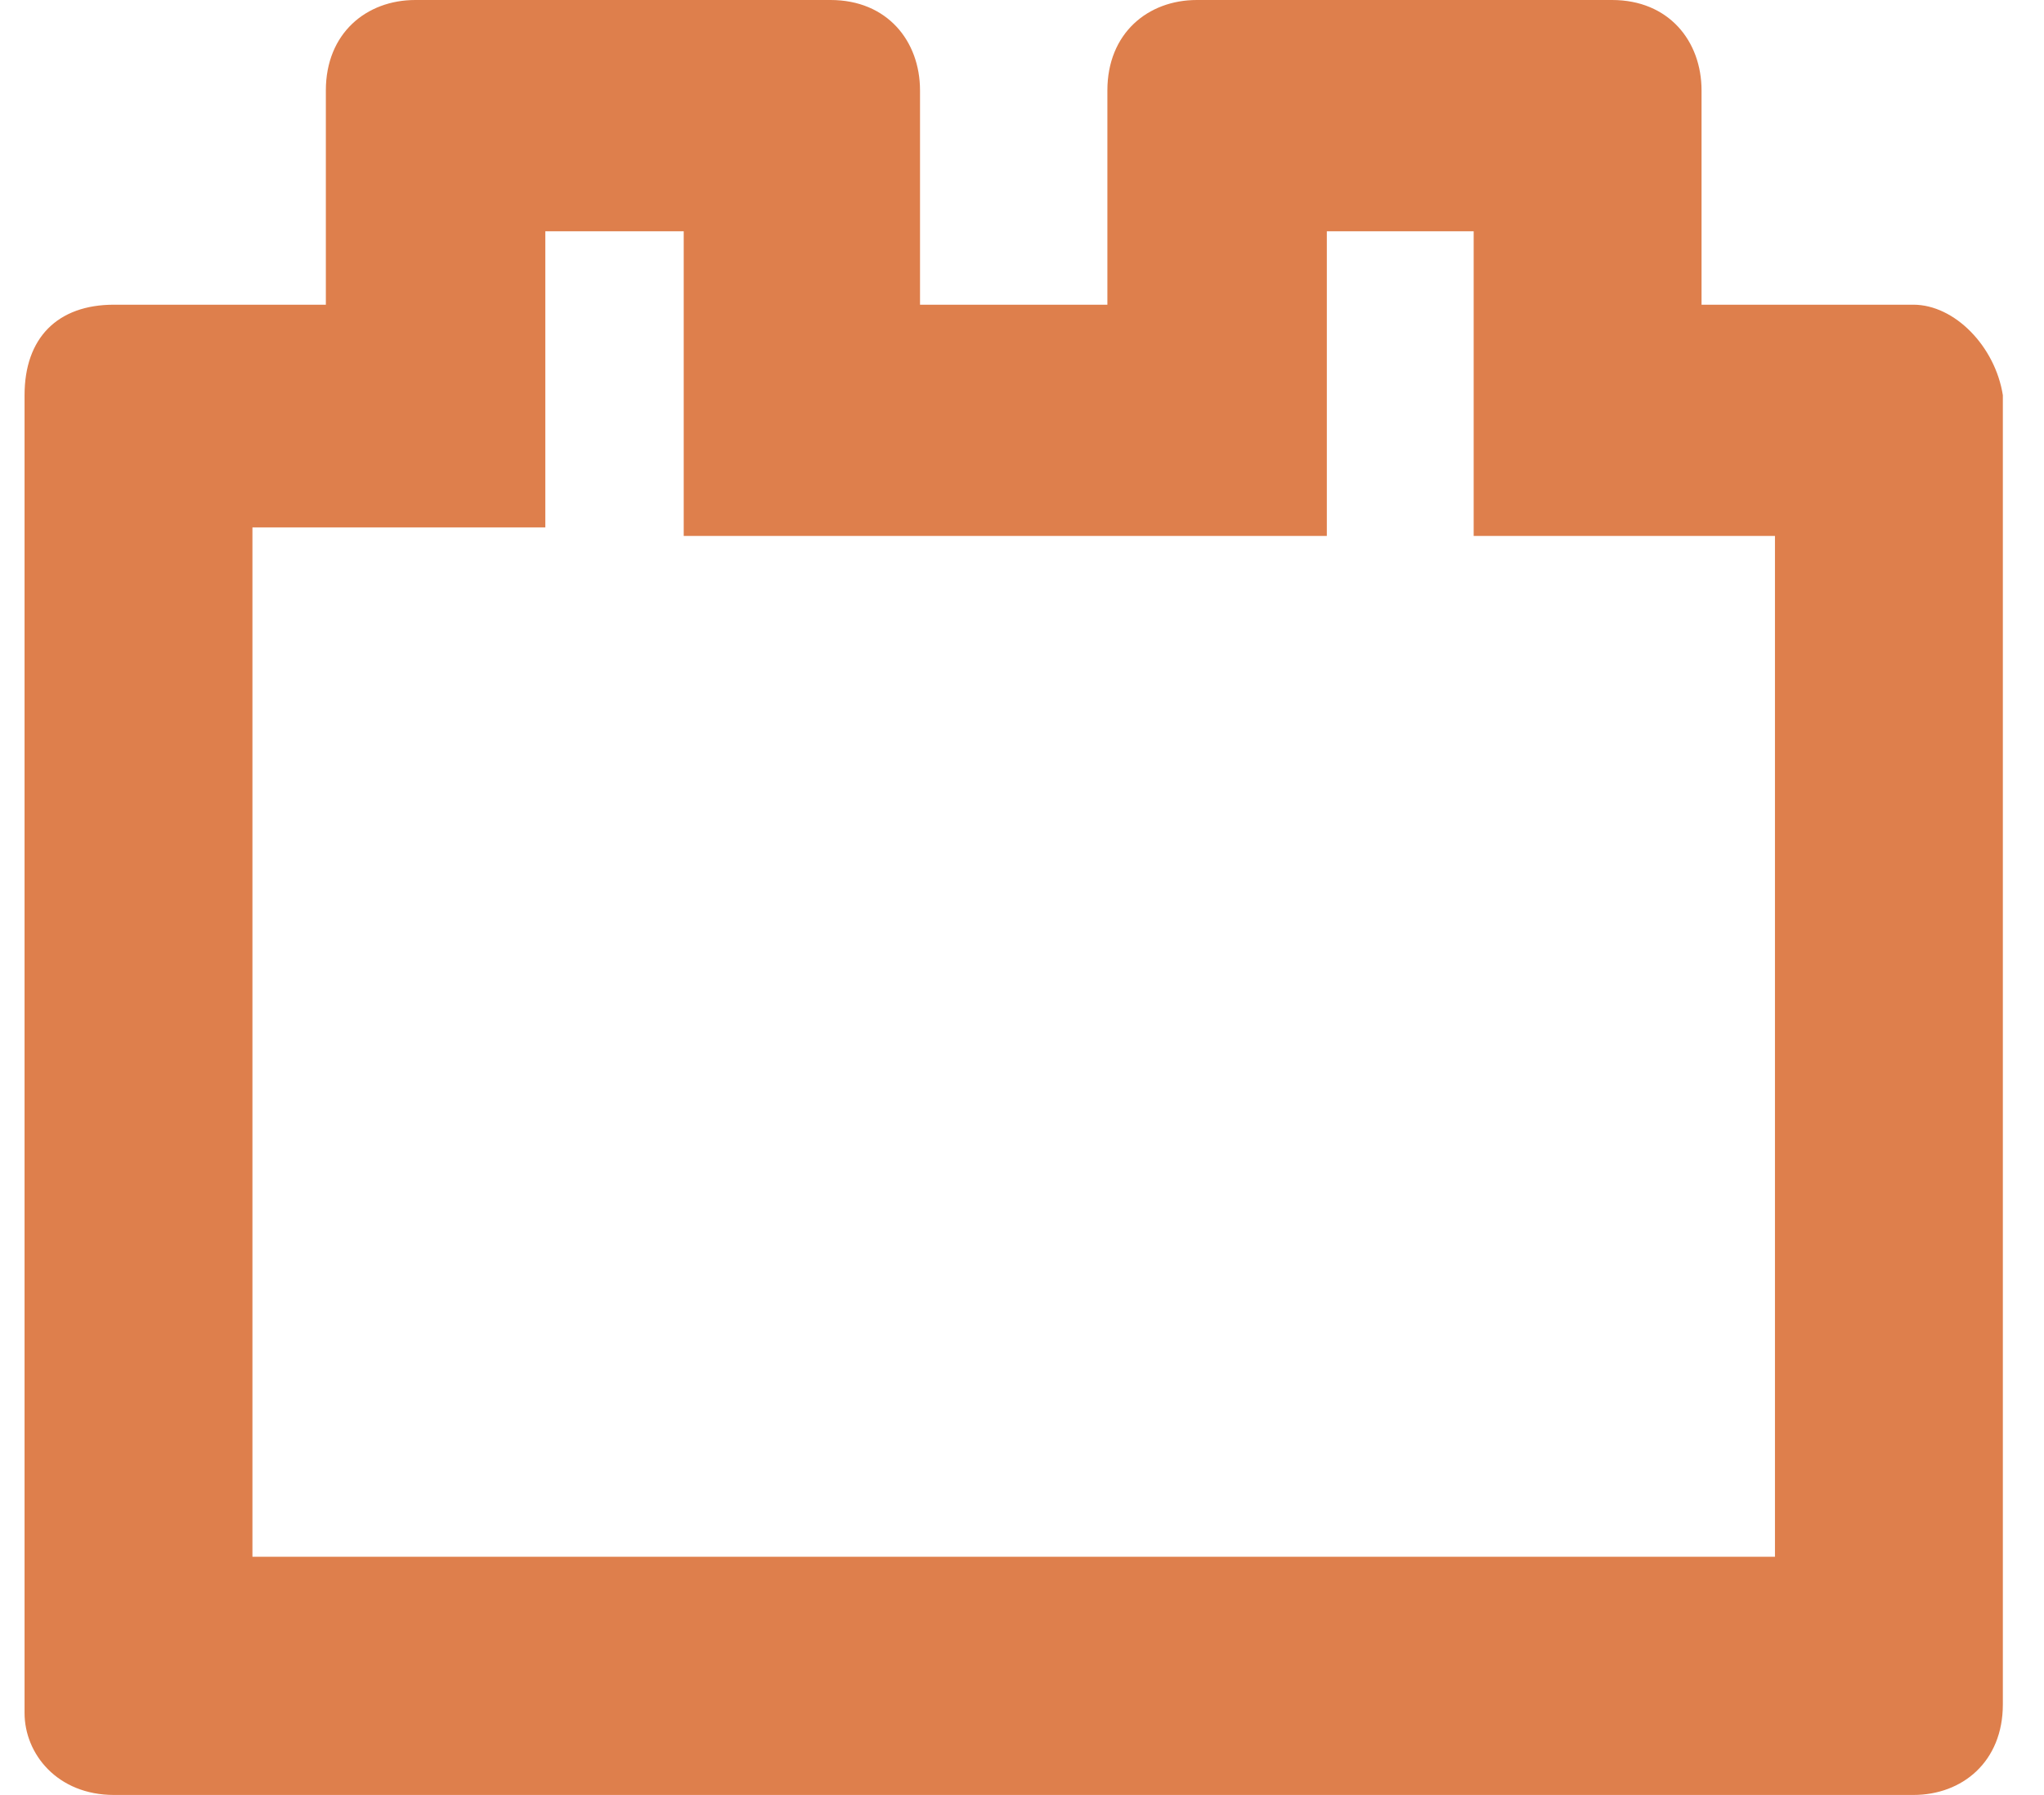 <svg width="74" height="65" viewBox="0 0 74 65" fill="none" xmlns="http://www.w3.org/2000/svg">
<g clip-path="url(#clip0_2006_9196)">
<path d="M69.271 11.034H61.602V3.277C61.602 1.484 60.412 0 58.363 0H43.33C41.558 0 40.091 1.204 40.091 3.277V11.034H33.308V3.277C33.308 1.484 32.118 0 30.069 0H15.036C13.264 0 11.797 1.204 11.797 3.277V11.034H4.128C2.079 11.034 0.889 12.238 0.889 14.311V62.031C0.889 63.516 2.079 65 4.128 65H69.271C71.043 65 72.51 63.796 72.51 61.723V14.311C72.233 12.546 70.766 11.034 69.271 11.034ZM19.742 19.099V8.374H24.753V19.408H48.036V8.374H53.352V19.408H64.26V56.374H9.139V19.099H19.742Z" fill="#DE7F4C"/>
</g>
<defs>
<clipPath id="clip0_2006_9196">
<rect width="72.222" height="65" fill="white" transform="translate(0.889)"/>
</clipPath>
</defs>
</svg>
